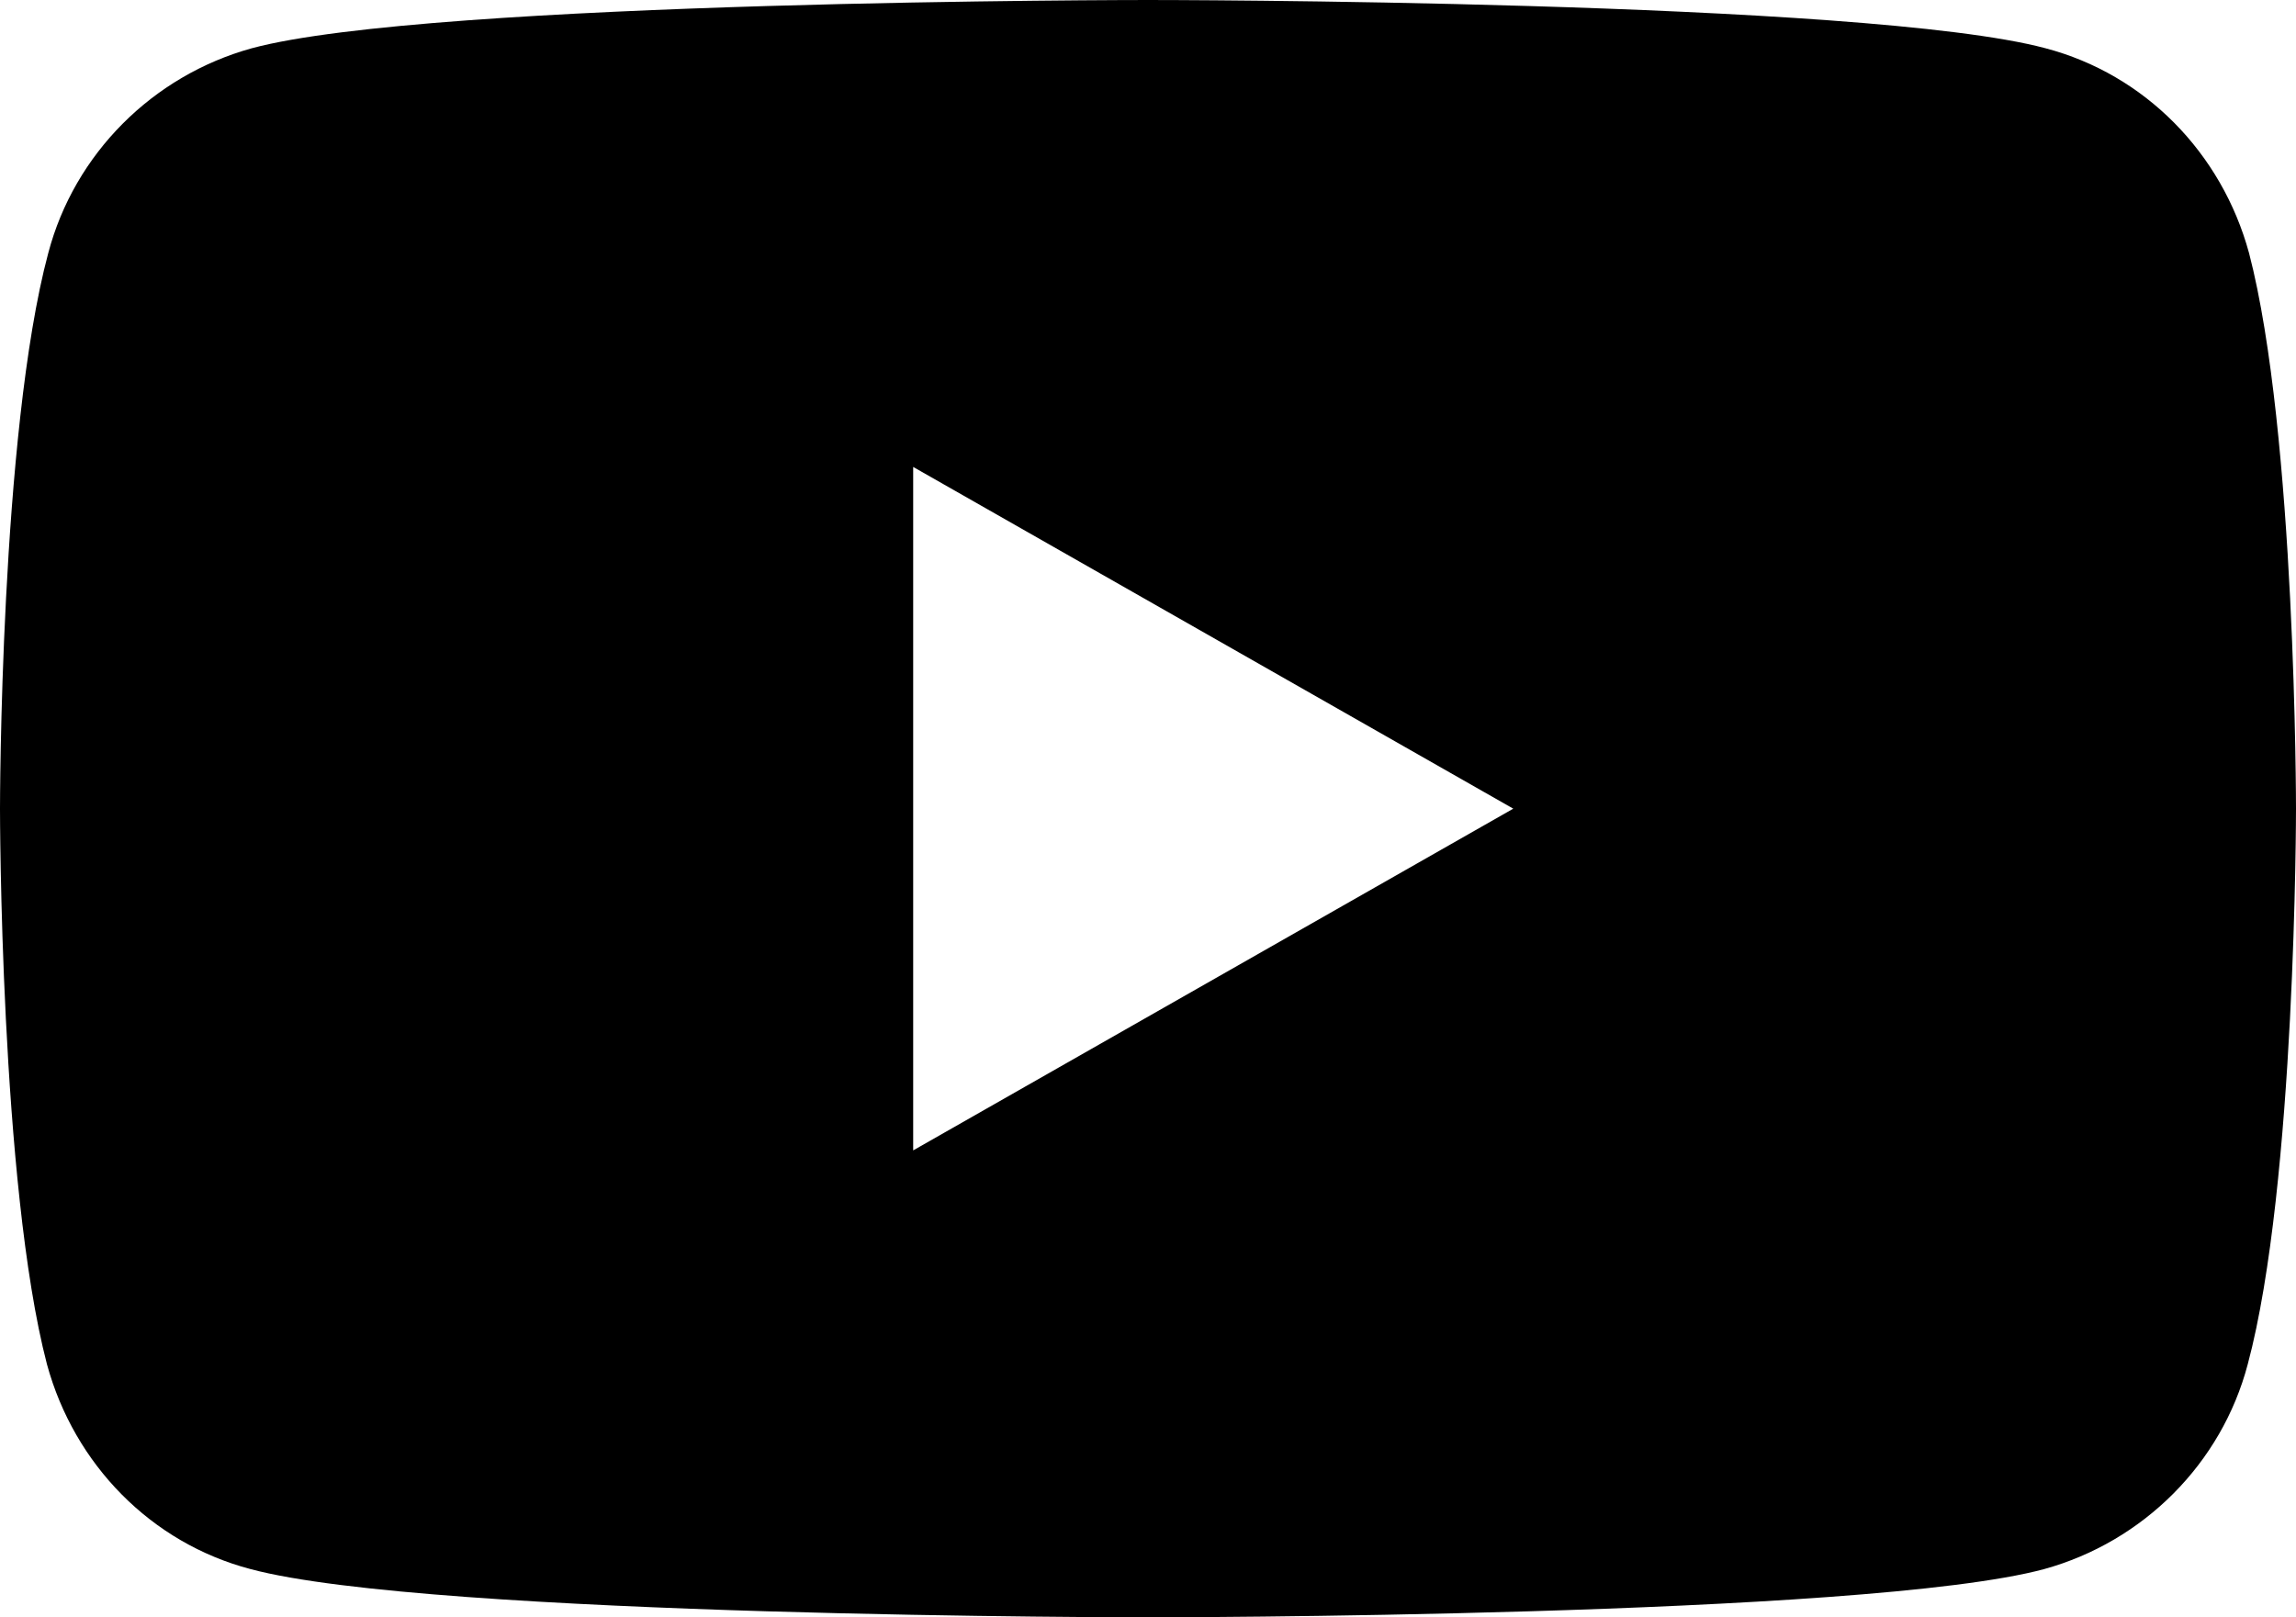 <?xml version="1.0" encoding="utf-8"?>
<!-- Generator: Adobe Illustrator 28.0.0, SVG Export Plug-In . SVG Version: 6.00 Build 0)  -->
<svg version="1.1" id="Layer_1" xmlns="http://www.w3.org/2000/svg" xmlns:xlink="http://www.w3.org/1999/xlink" x="0px" y="0px"
	 viewBox="0 0 176 124" style="enable-background:new 0 0 176 124;" xml:space="preserve">
<path d="M176,62c0,0,0,28.8-3.7,42.6c-2,7.6-8,13.6-15.6,15.7C143,124,88,124,88,124s-55,0-68.8-3.7c-7.6-2-13.5-8-15.6-15.7
	C0,90.8,0,62,0,62s0-28.8,3.7-42.6c2-7.6,8-13.6,15.6-15.7C33,0,88,0,88,0s55,0,68.8,3.7c7.6,2,13.5,8,15.6,15.7
	C176,33.2,176,62,176,62z M70,88.2L116,62L70,35.8V88.2z"/>
</svg>
